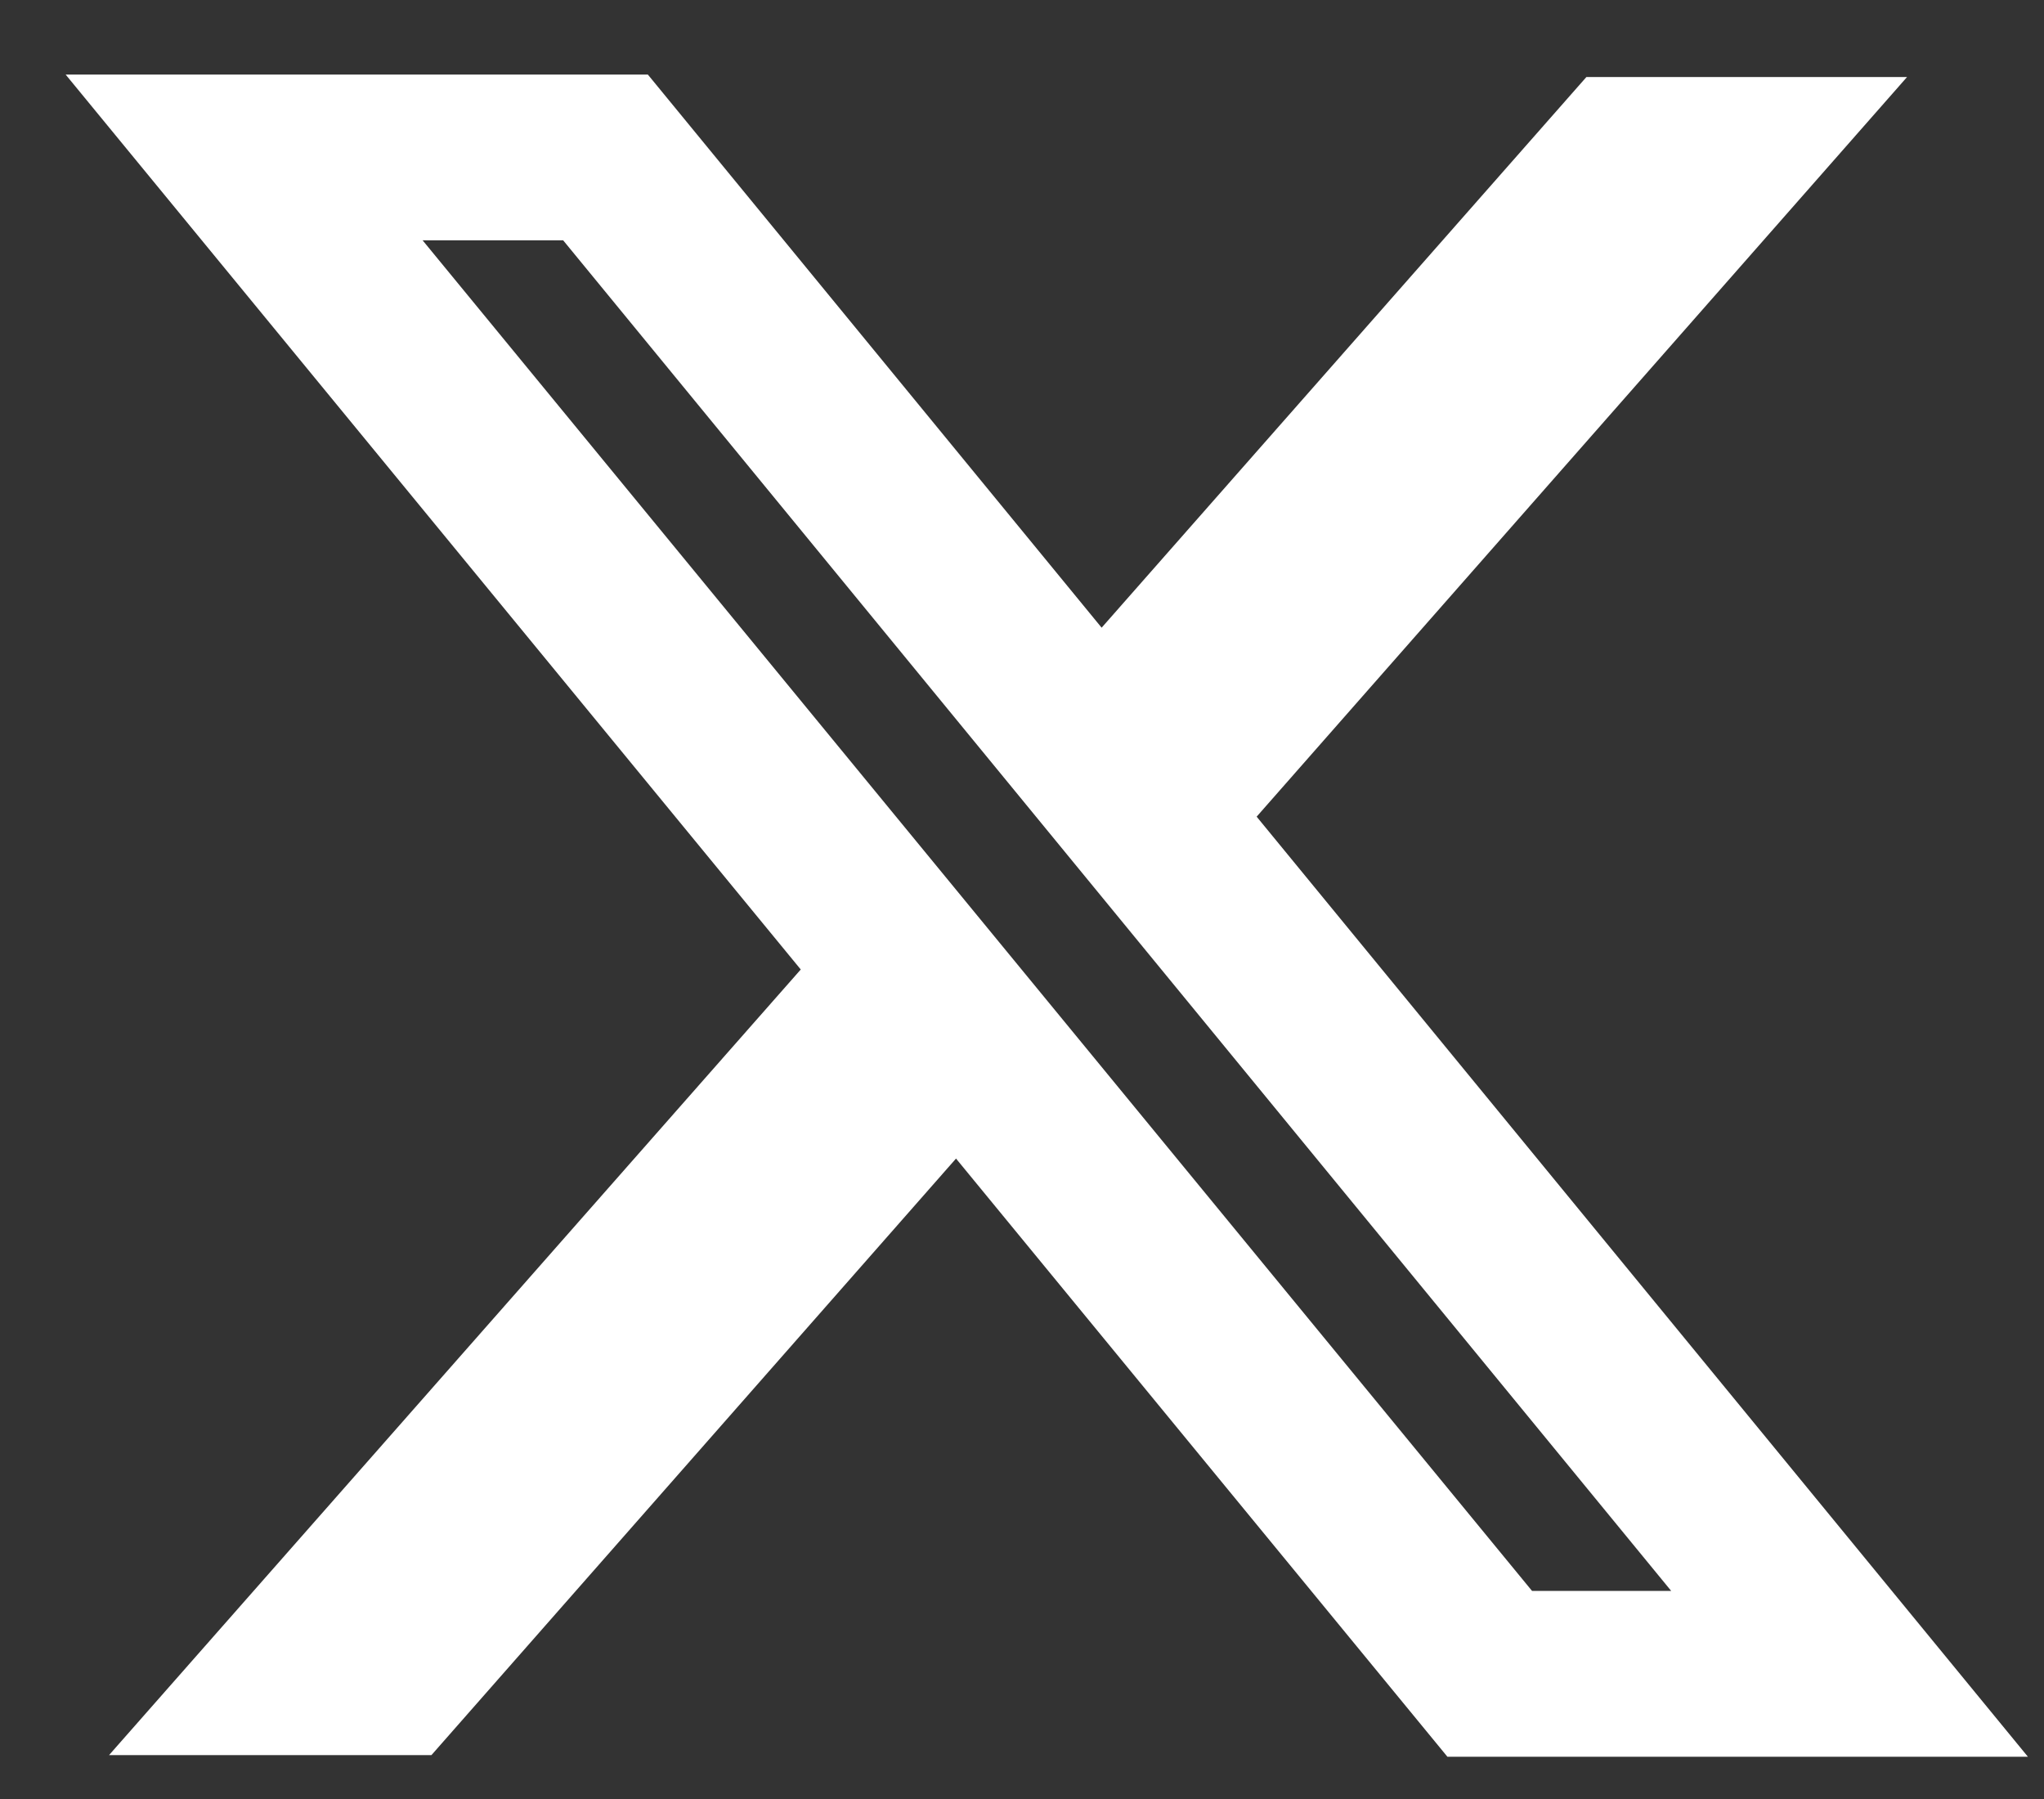 <svg width="25" height="22" viewBox="0 0 25 22" fill="none" xmlns="http://www.w3.org/2000/svg">
<rect x="0" y="0" width="25" height="22" fill="#333333" stroke="none"/>
<path fill-rule="evenodd" clip-rule="evenodd" d="M9.794 11.856L0.803 0.912H7.924L13.474 7.676L19.403 0.942H23.325L15.37 9.987L24.803 21.483H17.703L11.693 14.168L5.277 21.463H1.334L9.794 11.856ZM18.738 19.455L5.169 2.939H6.888L20.44 19.455H18.738Z" fill="white"/>
</svg>
